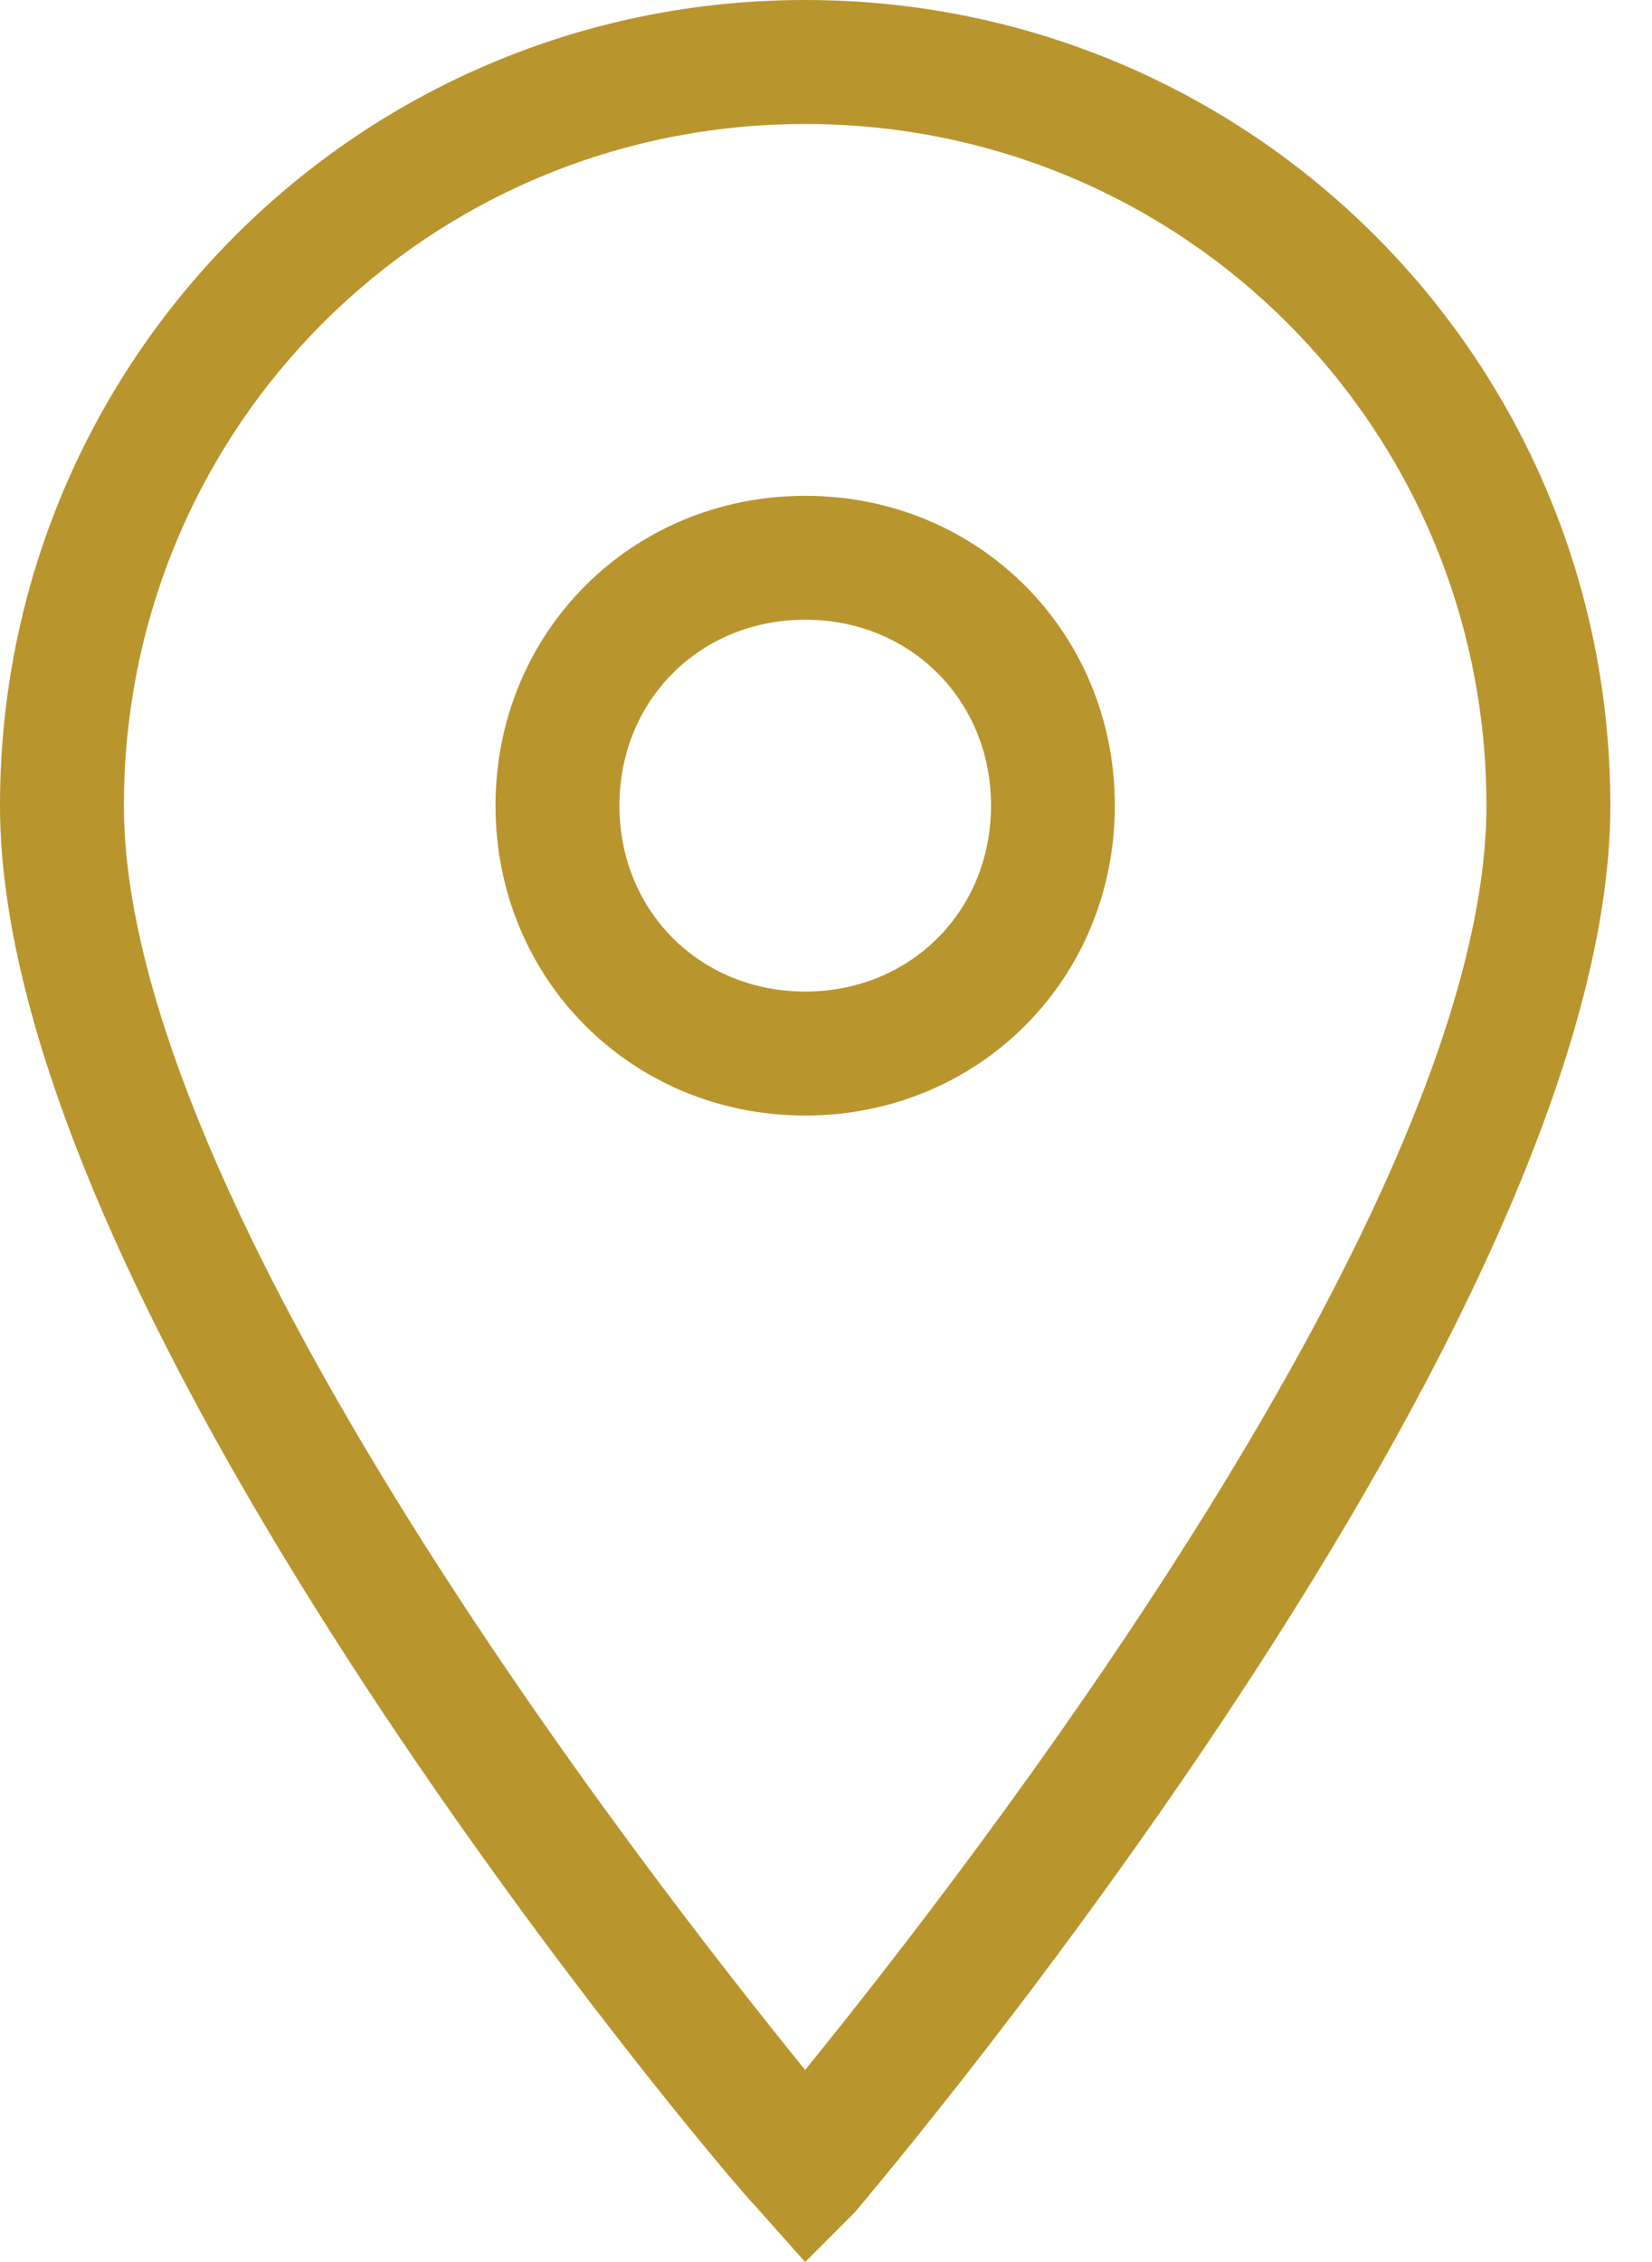 <svg width="19" height="26" viewBox="0 0 19 26" fill="none" xmlns="http://www.w3.org/2000/svg">
<path d="M9.26 26L8.69 25.359C8.334 25.003 0 15.173 0 9.26C0 4.132 4.132 0 9.26 0C14.389 0 18.521 4.132 18.521 9.26C18.521 15.173 10.186 25.003 9.83 25.43L9.26 26ZM9.26 1.425C4.915 1.425 1.425 4.915 1.425 9.26C1.425 13.819 7.408 21.512 9.26 23.792C11.112 21.512 17.096 13.819 17.096 9.26C17.096 4.915 13.605 1.425 9.26 1.425Z" fill="#B9952E"/>
<path d="M9.261 12.822C7.266 12.822 5.699 11.255 5.699 9.26C5.699 7.266 7.266 5.699 9.261 5.699C11.255 5.699 12.822 7.266 12.822 9.26C12.822 11.255 11.255 12.822 9.261 12.822ZM9.261 7.123C8.05 7.123 7.124 8.049 7.124 9.26C7.124 10.471 8.05 11.397 9.261 11.397C10.472 11.397 11.398 10.471 11.398 9.26C11.398 8.049 10.472 7.123 9.261 7.123Z" fill="#B9952E"/>
</svg>
